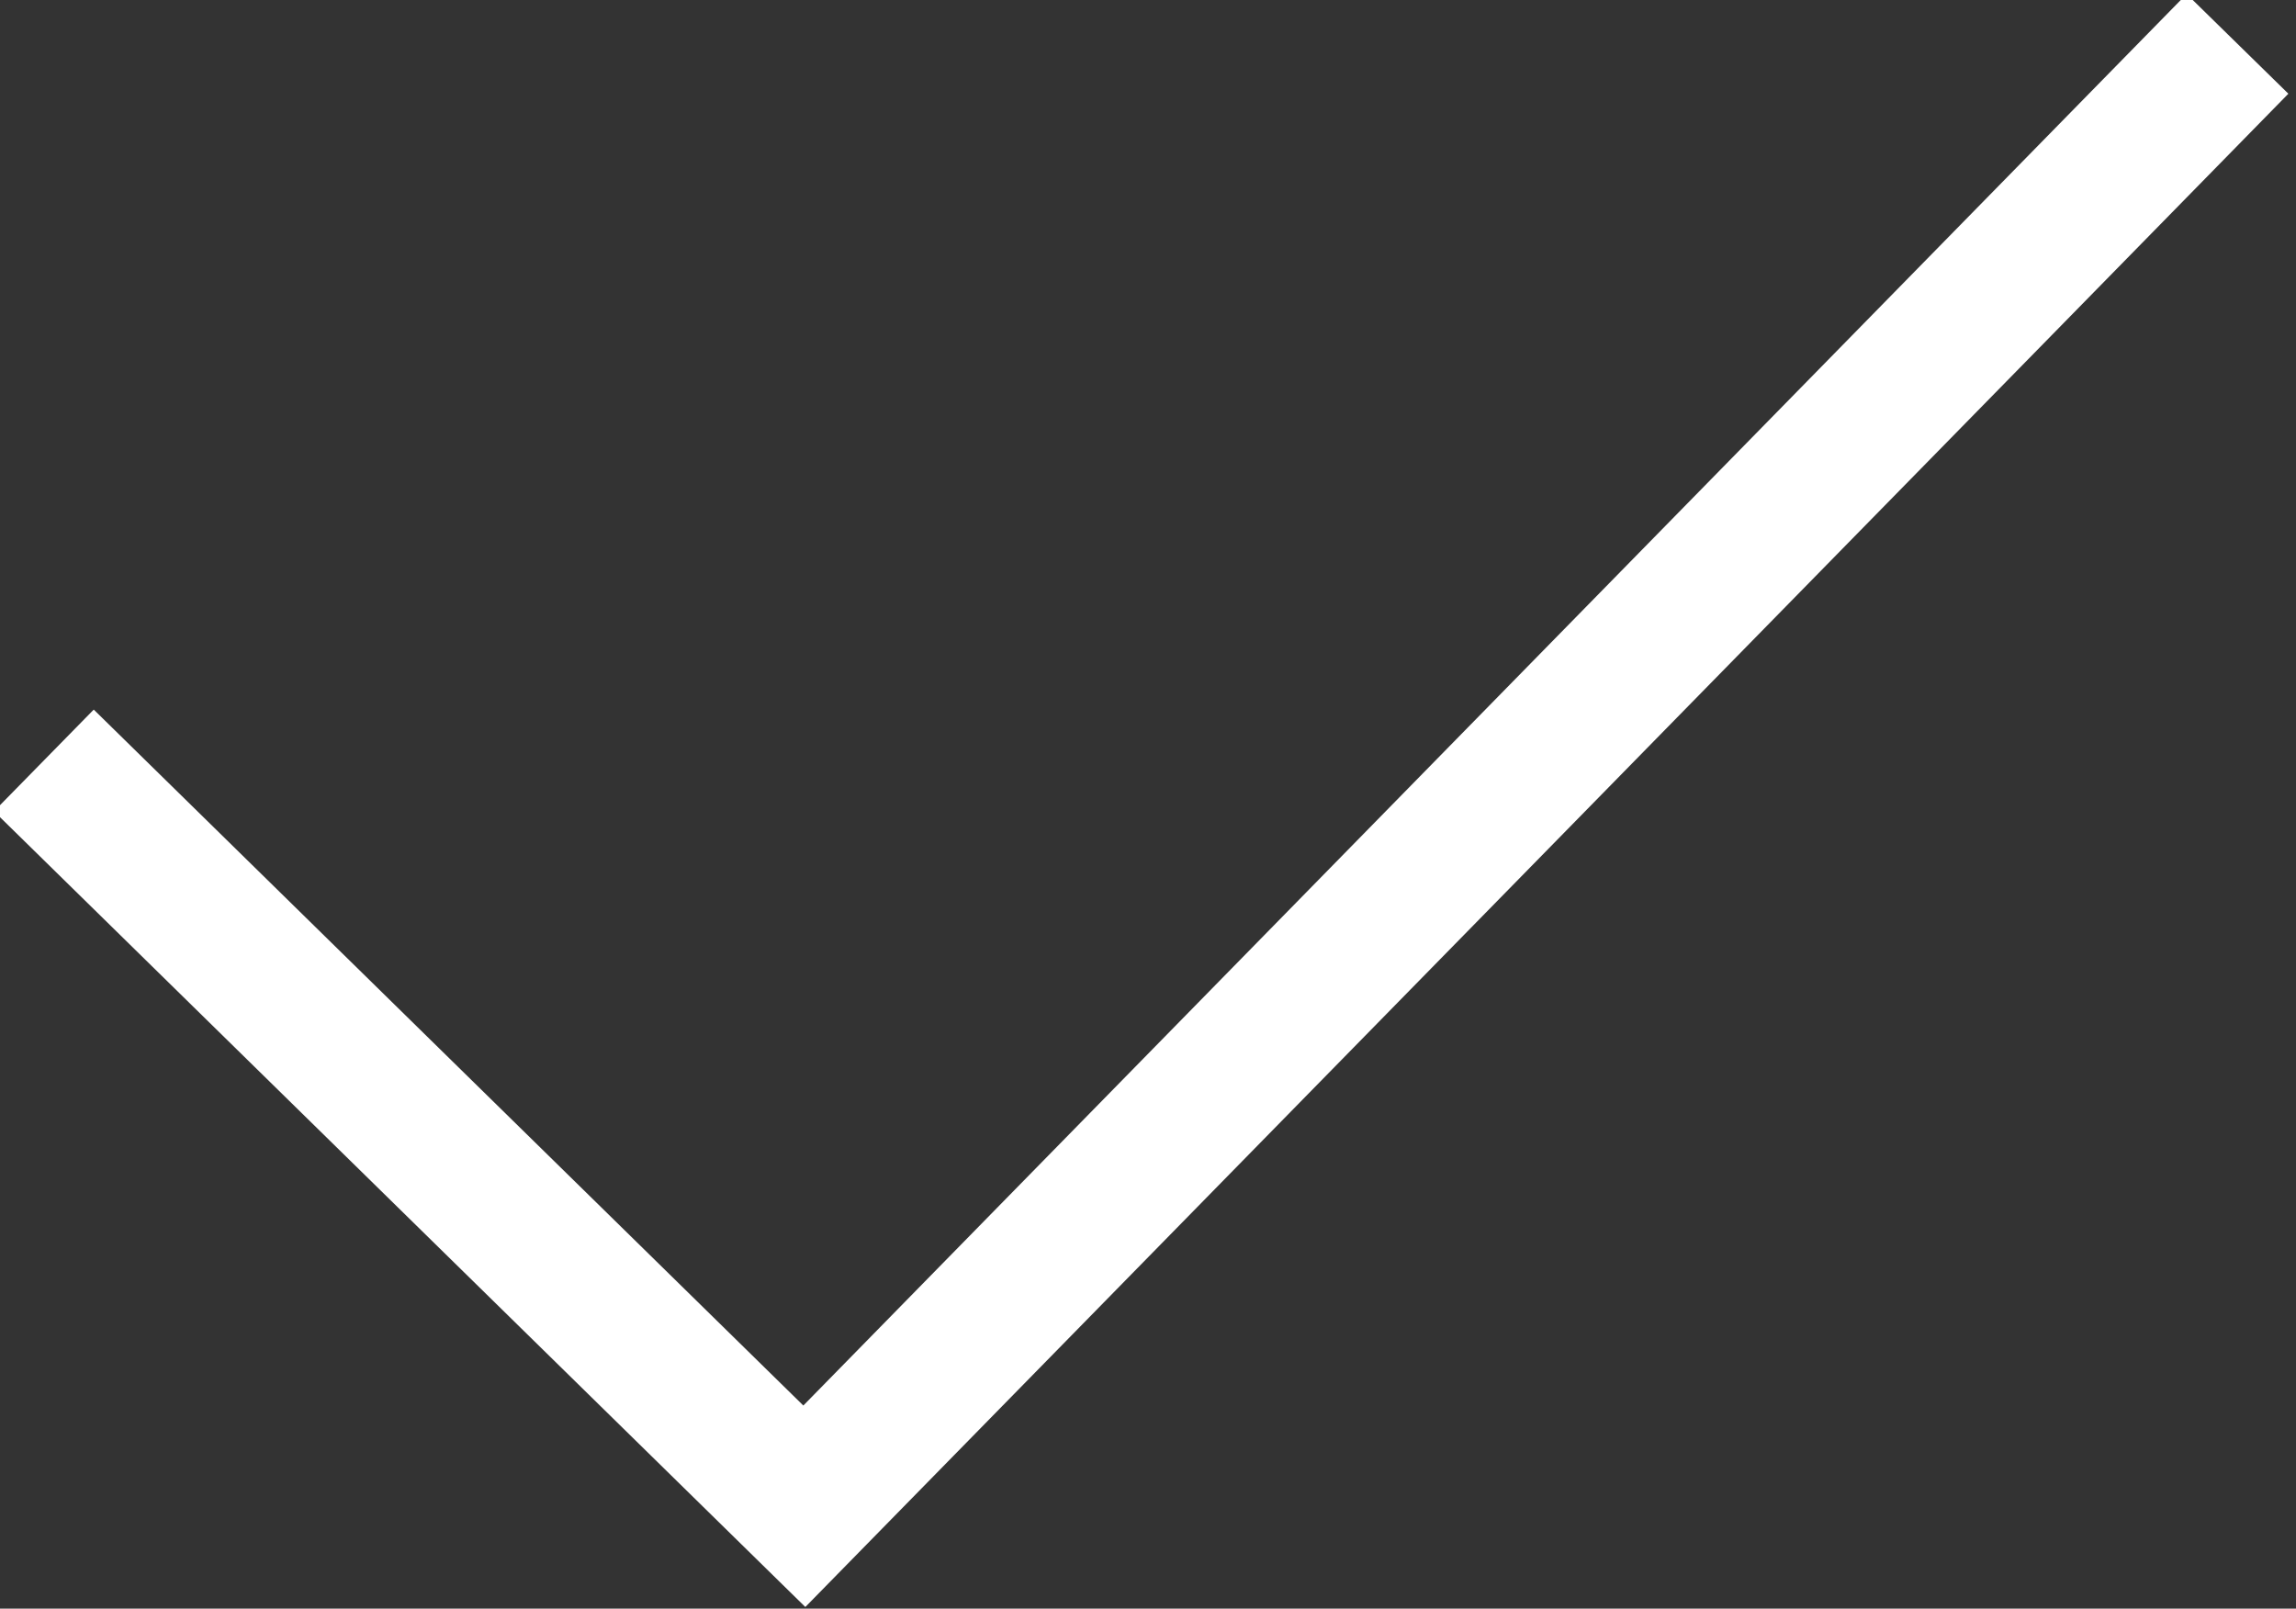 <?xml version="1.0" encoding="utf-8"?>
<!-- Generator: Adobe Illustrator 27.0.0, SVG Export Plug-In . SVG Version: 6.00 Build 0)  -->
<svg version="1.1" id="Layer_1" xmlns="http://www.w3.org/2000/svg" xmlns:xlink="http://www.w3.org/1999/xlink" x="0px" y="0px"
	 viewBox="0 0 15.7 11" style="enable-background:new 0 0 15.7 11;" xml:space="preserve">
<rect x="0" y="0" width="15.7" height="11" fill="#333333" stroke="none"/>
<style type="text/css">
	.st0{fill:none;stroke:#FFFFFF;stroke-width:0.974;stroke-miterlimit:10;}
</style>
<polyline class="st0" points="0.3,5.2 5.5,10.3 15.3,0.3 "/>
</svg>
